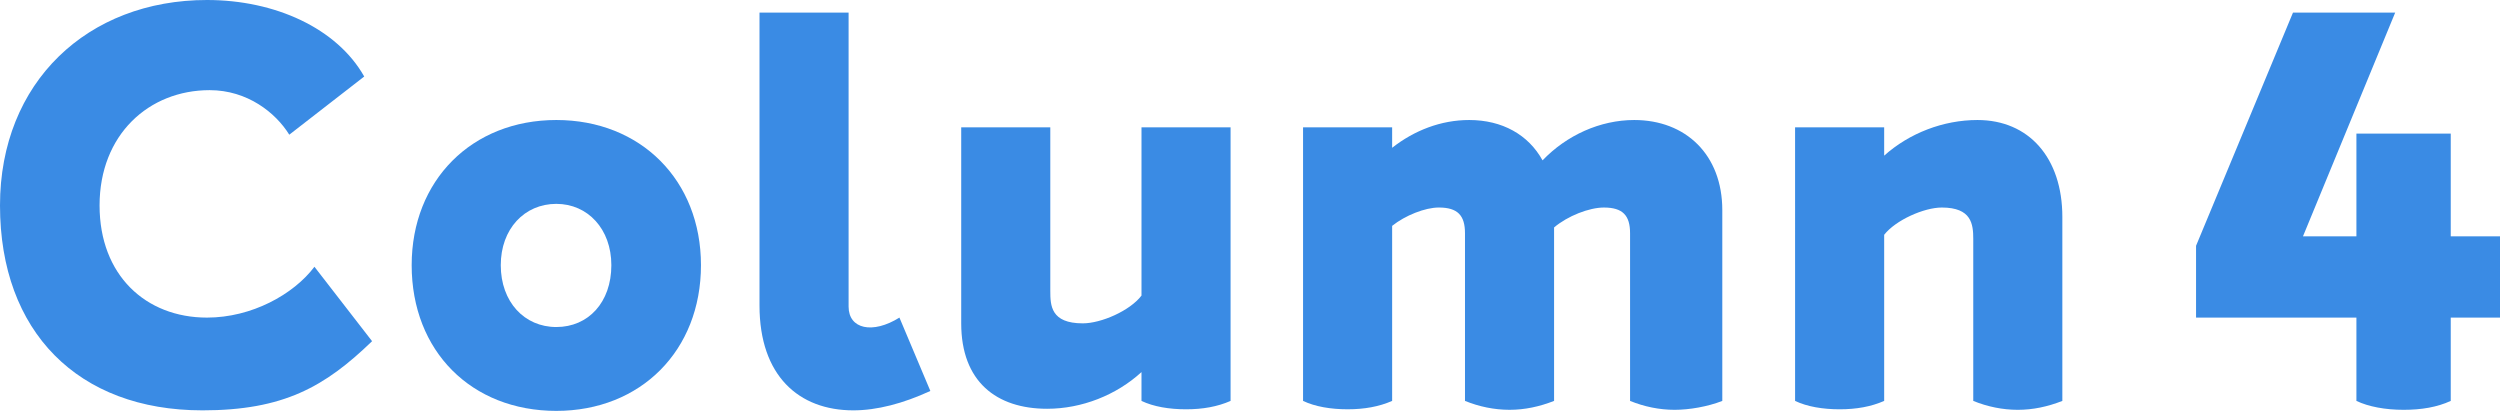 <?xml version="1.0" encoding="UTF-8"?>
<svg id="b" data-name="レイヤー_2" xmlns="http://www.w3.org/2000/svg" viewBox="0 0 214.729 35.291">
  <g id="c" data-name="disign">
    <g>
      <path d="M17.375,35.245C6.707,35.245,0,28.493,0,17.645,0,7.067,7.517,0,17.78,0c5.852,0,11.163,2.431,13.504,6.572l-6.437,4.997c-1.17-1.891-3.601-3.826-6.842-3.826-5.222,0-9.453,3.826-9.453,9.903,0,5.987,3.961,9.633,9.228,9.633,3.826,0,7.427-1.98,9.228-4.366l4.951,6.392c-4.051,3.916-7.607,5.941-14.584,5.941Z" fill="#3a8be4"/>
      <path d="M35.359,22.777c0-7.292,5.177-12.469,12.424-12.469s12.424,5.176,12.424,12.469c0,7.337-5.177,12.514-12.424,12.514-7.292,0-12.424-5.132-12.424-12.514ZM52.51,22.777c0-3.106-2.026-5.267-4.727-5.267-2.746,0-4.771,2.161-4.771,5.267,0,3.151,2.025,5.312,4.771,5.312s4.727-2.116,4.727-5.312Z" fill="#3a8be4"/>
      <path d="M65.235,1.08h7.652v25.252c0,1.936,2.071,2.386,4.366.945l2.656,6.302c-2.341,1.081-4.592,1.666-6.617,1.666-4.681,0-8.057-2.971-8.057-9.002V1.08Z" fill="#3a8be4"/>
      <path d="M105.696,10.938v23.497c-1.125.495-2.386.72-3.826.72s-2.791-.225-3.826-.72v-2.476c-2.161,1.98-5.132,3.151-8.102,3.151-4.366,0-7.382-2.341-7.382-7.337V10.938h7.652v14.044c0,1.26.045,2.791,2.791,2.791,1.575,0,4.051-1.08,5.042-2.386v-14.449h7.652Z" fill="#3a8be4"/>
      <path d="M147.931,18.05v16.385c-1.26.495-2.836.765-4.096.765-1.305,0-2.611-.27-3.826-.765v-14.404c0-1.53-.63-2.206-2.251-2.206-1.26,0-3.106.72-4.276,1.71v14.899c-1.26.495-2.521.765-3.826.765s-2.611-.27-3.826-.765v-14.404c0-1.53-.63-2.206-2.251-2.206-1.17,0-2.881.675-4.006,1.575v15.035c-1.125.495-2.386.72-3.826.72s-2.791-.225-3.826-.72V10.938h7.652v1.756c1.891-1.486,4.186-2.386,6.617-2.386,2.836,0,5.086,1.26,6.302,3.466,2.071-2.161,4.951-3.466,7.877-3.466,4.411,0,7.562,2.971,7.562,7.742Z" fill="#3a8be4"/>
      <path d="M177.138,18.635v15.8c-1.26.495-2.521.765-3.826.765s-2.611-.27-3.826-.765v-13.909c0-1.26-.135-2.701-2.701-2.701-1.53,0-3.961,1.08-4.951,2.341v14.269c-1.125.495-2.386.72-3.826.72s-2.791-.225-3.826-.72V10.938h7.652v2.431c2.161-1.936,5.086-3.061,8.012-3.061,4.411,0,7.292,3.241,7.292,8.327Z" fill="#3a8be4"/>
      <path d="M214.729,27.278h-4.231v7.157c-1.17.54-2.521.765-4.051.765-1.576,0-3.016-.27-4.051-.765v-7.157h-13.774v-6.167l8.327-20.031h8.778l-7.922,19.221h4.591v-8.823h8.102v8.823h4.231v6.977Z" fill="#3a8be4"/>
    </g>
  </g>
</svg>